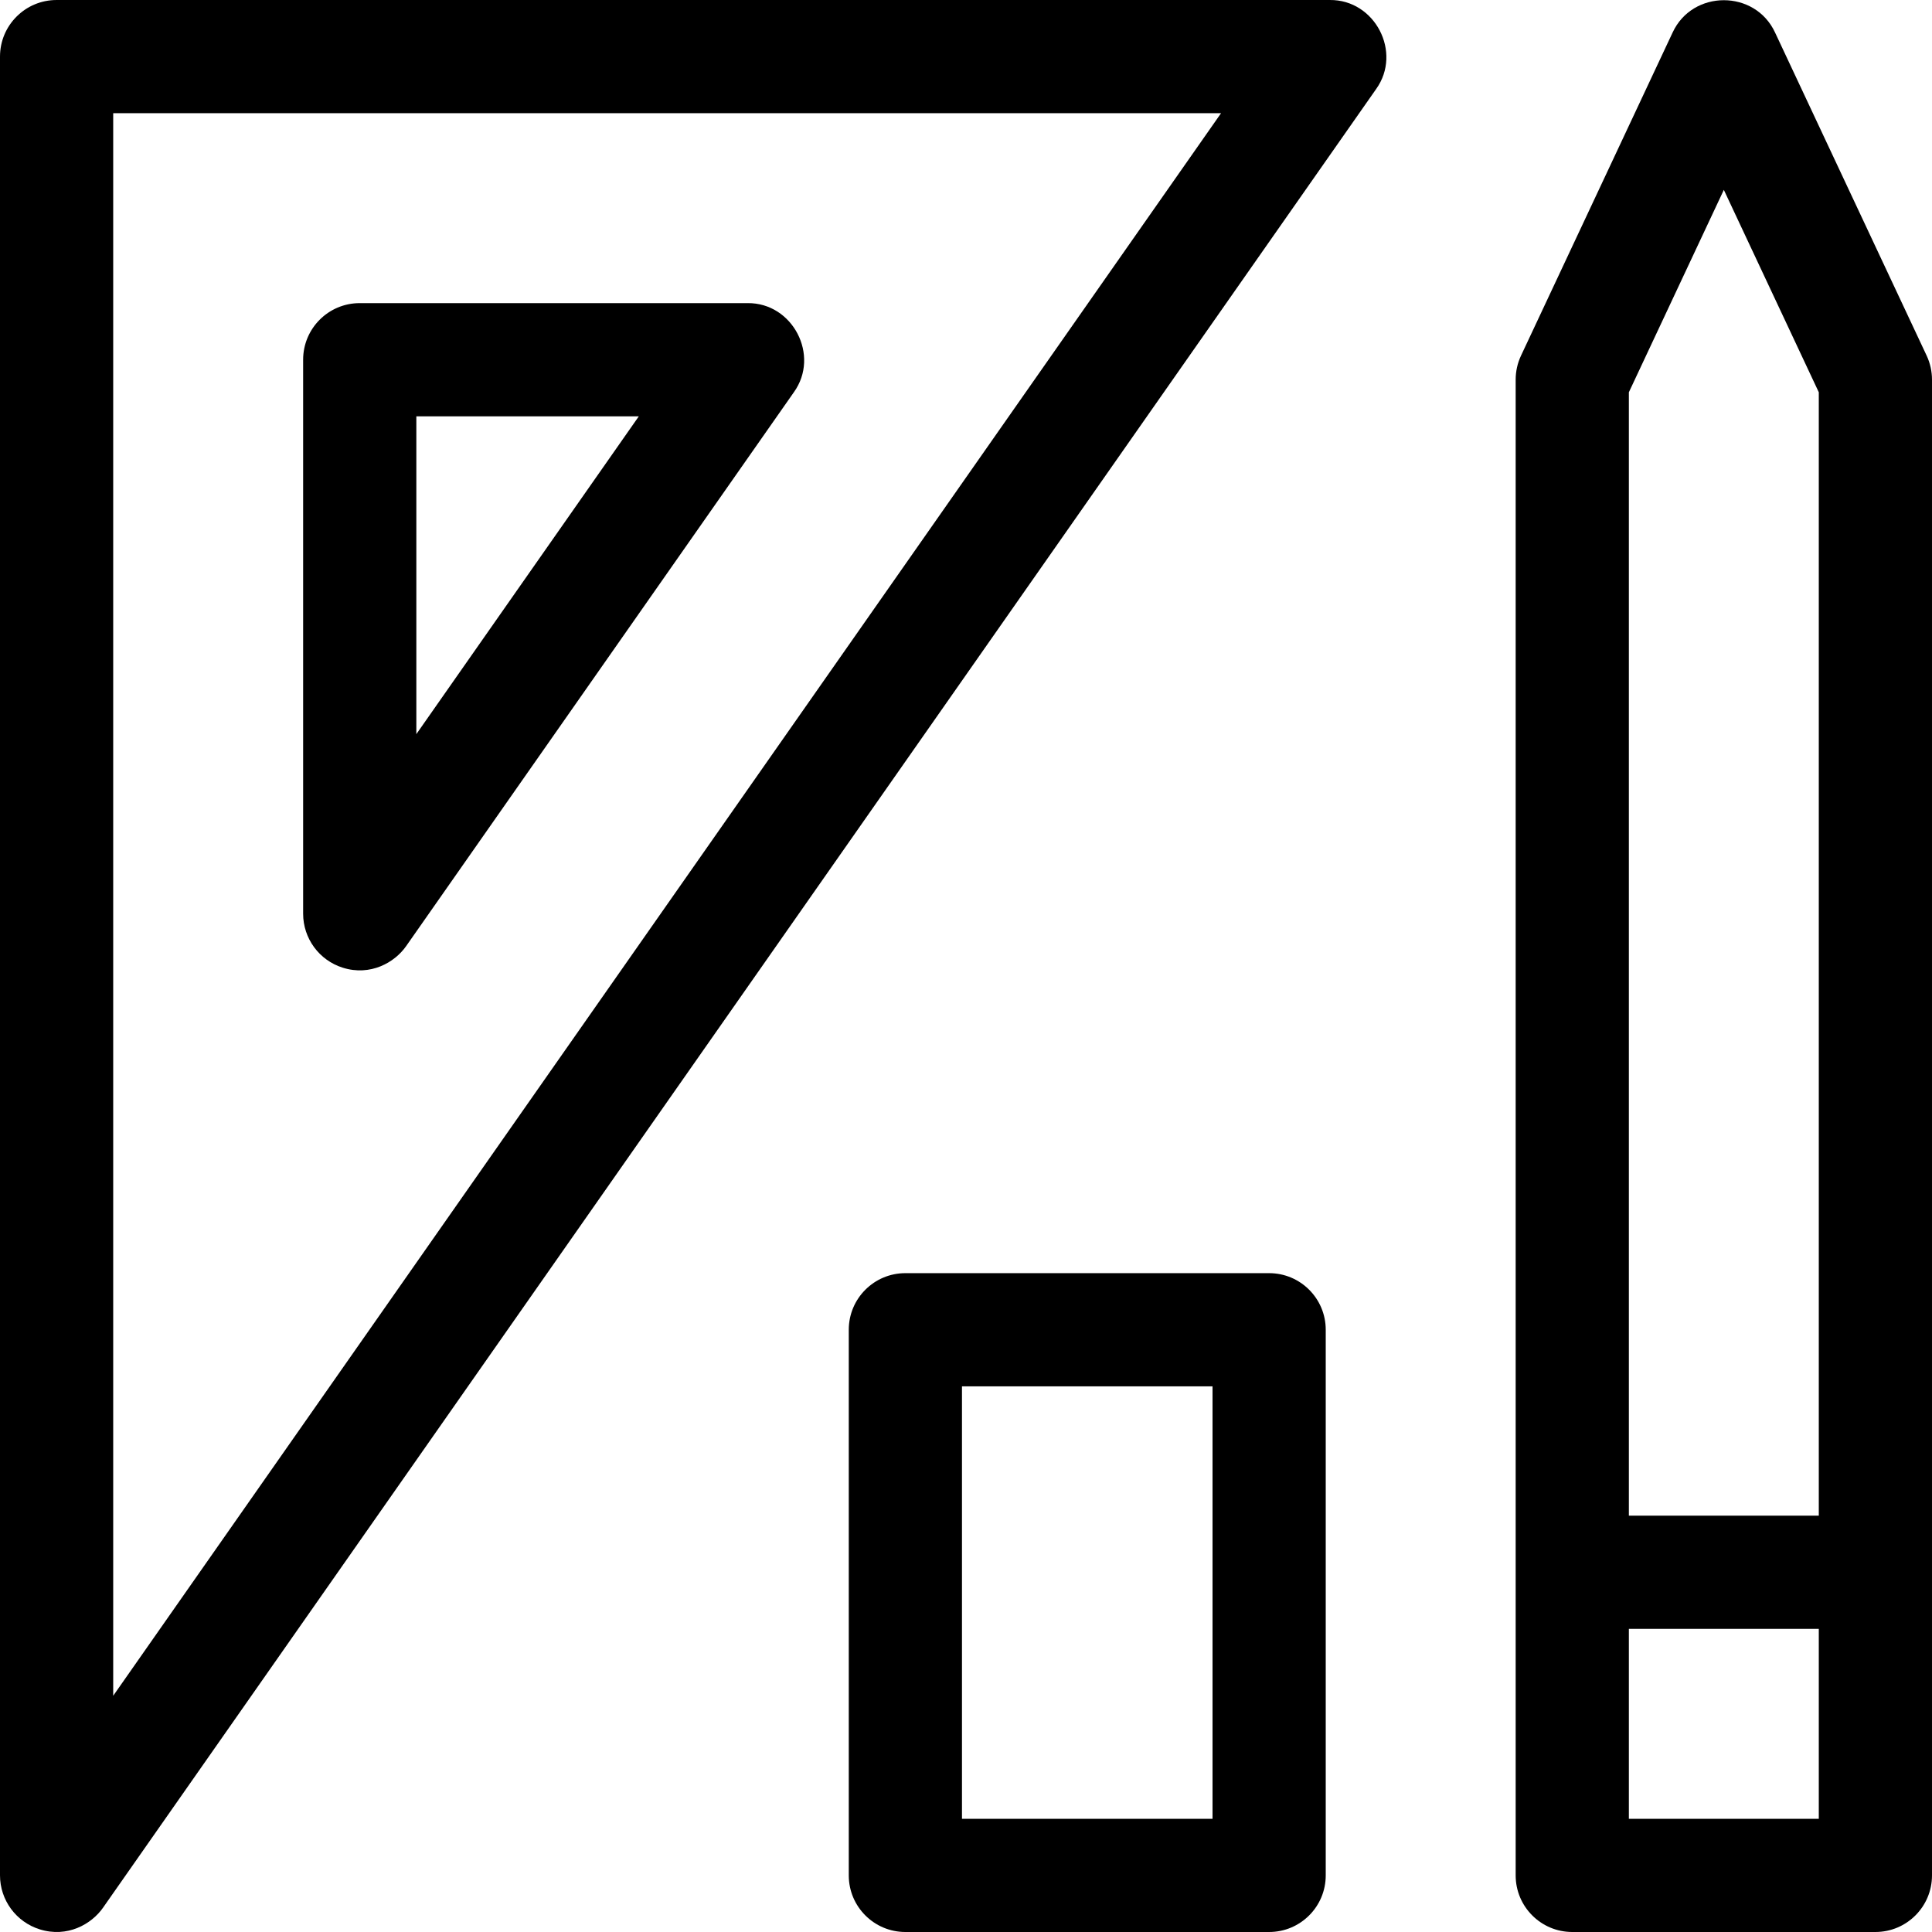 <svg id="Capa_1" enable-background="new 0 0 512.001 512.001" height="512" viewBox="0 0 512.001 512.001" width="512" xmlns="http://www.w3.org/2000/svg"><g><path d="m510.58 94.241-40.166-85.611c-5.289-11.435-21.873-11.431-27.159 0l-40.167 85.611c-.936 1.994-1.42 4.169-1.42 6.371v396.389c0 8.284 6.716 15 15 15h80.332c8.284 0 15-6.716 15-15v-396.389c0-2.202-.484-4.377-1.42-6.371zm-28.58 387.76h-50.333v-50.333h50.333zm0-80.334h-50.333v-297.71l25.167-53.641 25.166 53.641z"/><path d="m336.334 337.401h-96.4c-8.284 0-15 6.716-15 15v144.6c0 8.284 6.716 15 15 15h96.4c8.284 0 15-6.716 15-15v-144.6c0-8.284-6.716-15-15-15zm-15 144.6h-66.4v-114.6h66.4z"/><path d="m352.4.001h-337.4c-8.284 0-15 6.715-15 14.999v481.98c0 6.547 4.246 12.337 10.49 14.306 7.363 2.32 13.768-1.375 16.798-5.704l337.4-481.979c6.979-9.735-.316-23.737-12.288-23.602zm-322.4 449.395v-419.395h293.589z"/><path d="m90.825 256.447c7.33 2.31 13.758-1.362 16.798-5.704l102.771-146.811c6.978-9.734-.317-23.736-12.289-23.601h-102.771c-8.284 0-15 6.716-15 14.999v146.811c0 6.547 4.246 12.337 10.491 14.306zm19.509-146.116h58.959l-58.959 84.226z"/></g></svg>